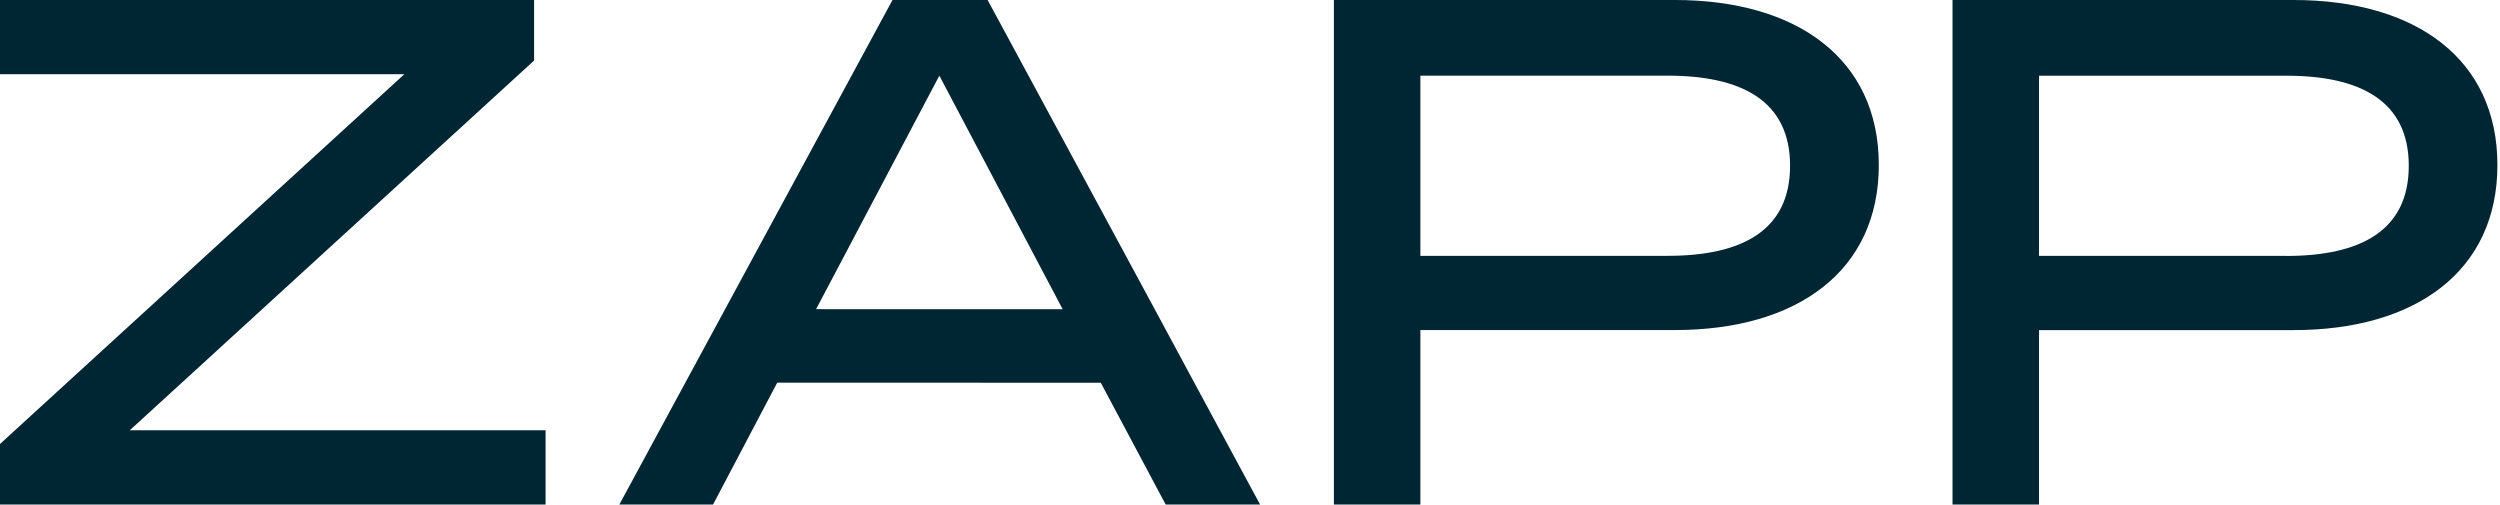 <?xml version="1.0" encoding="UTF-8" standalone="no"?> <svg xmlns="http://www.w3.org/2000/svg" xmlns:xlink="http://www.w3.org/1999/xlink" xmlns:serif="http://www.serif.com/" width="100%" height="100%" viewBox="0 0 332 67" version="1.1" xml:space="preserve" style="fill-rule:evenodd;clip-rule:evenodd;stroke-linejoin:round;stroke-miterlimit:2;"> <path d="M70.928,8.04L70.928,0L0,0L0,9.857L53.696,9.857L0,58.961L0,67L72.454,67L72.454,57.143L17.232,57.143L70.928,8.039L70.928,8.04ZM304.567,0L259.296,0L259.296,67L270.782,67L270.782,43.839L304.567,43.839C320.842,43.839 331.656,35.989 331.656,21.919C331.656,7.85 320.842,0 304.567,0ZM303.61,33.982L270.782,33.982L270.782,10.054L303.61,10.054C313.467,10.054 319.885,13.405 319.885,22.021C319.885,30.637 313.474,33.99 303.61,33.99L303.61,33.982ZM222.411,0L177.14,0L177.14,67L188.626,67L188.626,43.832L222.417,43.832C238.686,43.832 249.506,35.983 249.506,21.912C249.506,7.843 238.686,0 222.411,0ZM221.454,33.982L188.626,33.982L188.626,10.047L221.454,10.047C231.311,10.047 237.722,13.399 237.722,22.015C237.722,30.63 231.311,33.975 221.454,33.975L221.454,33.982ZM158.606,50.827L153.342,41.057L131.157,0L118.525,0L82.251,67L94.693,67L103.214,50.82L120.642,50.82L146.184,50.827L154.8,67L167.337,67L158.606,50.827ZM141.117,41.064L124.746,41.064L108.376,41.057L124.746,10.047L141.117,41.057L141.117,41.064Z" style="fill:rgb(0,37,51);fill-rule:nonzero;"></path> </svg> 